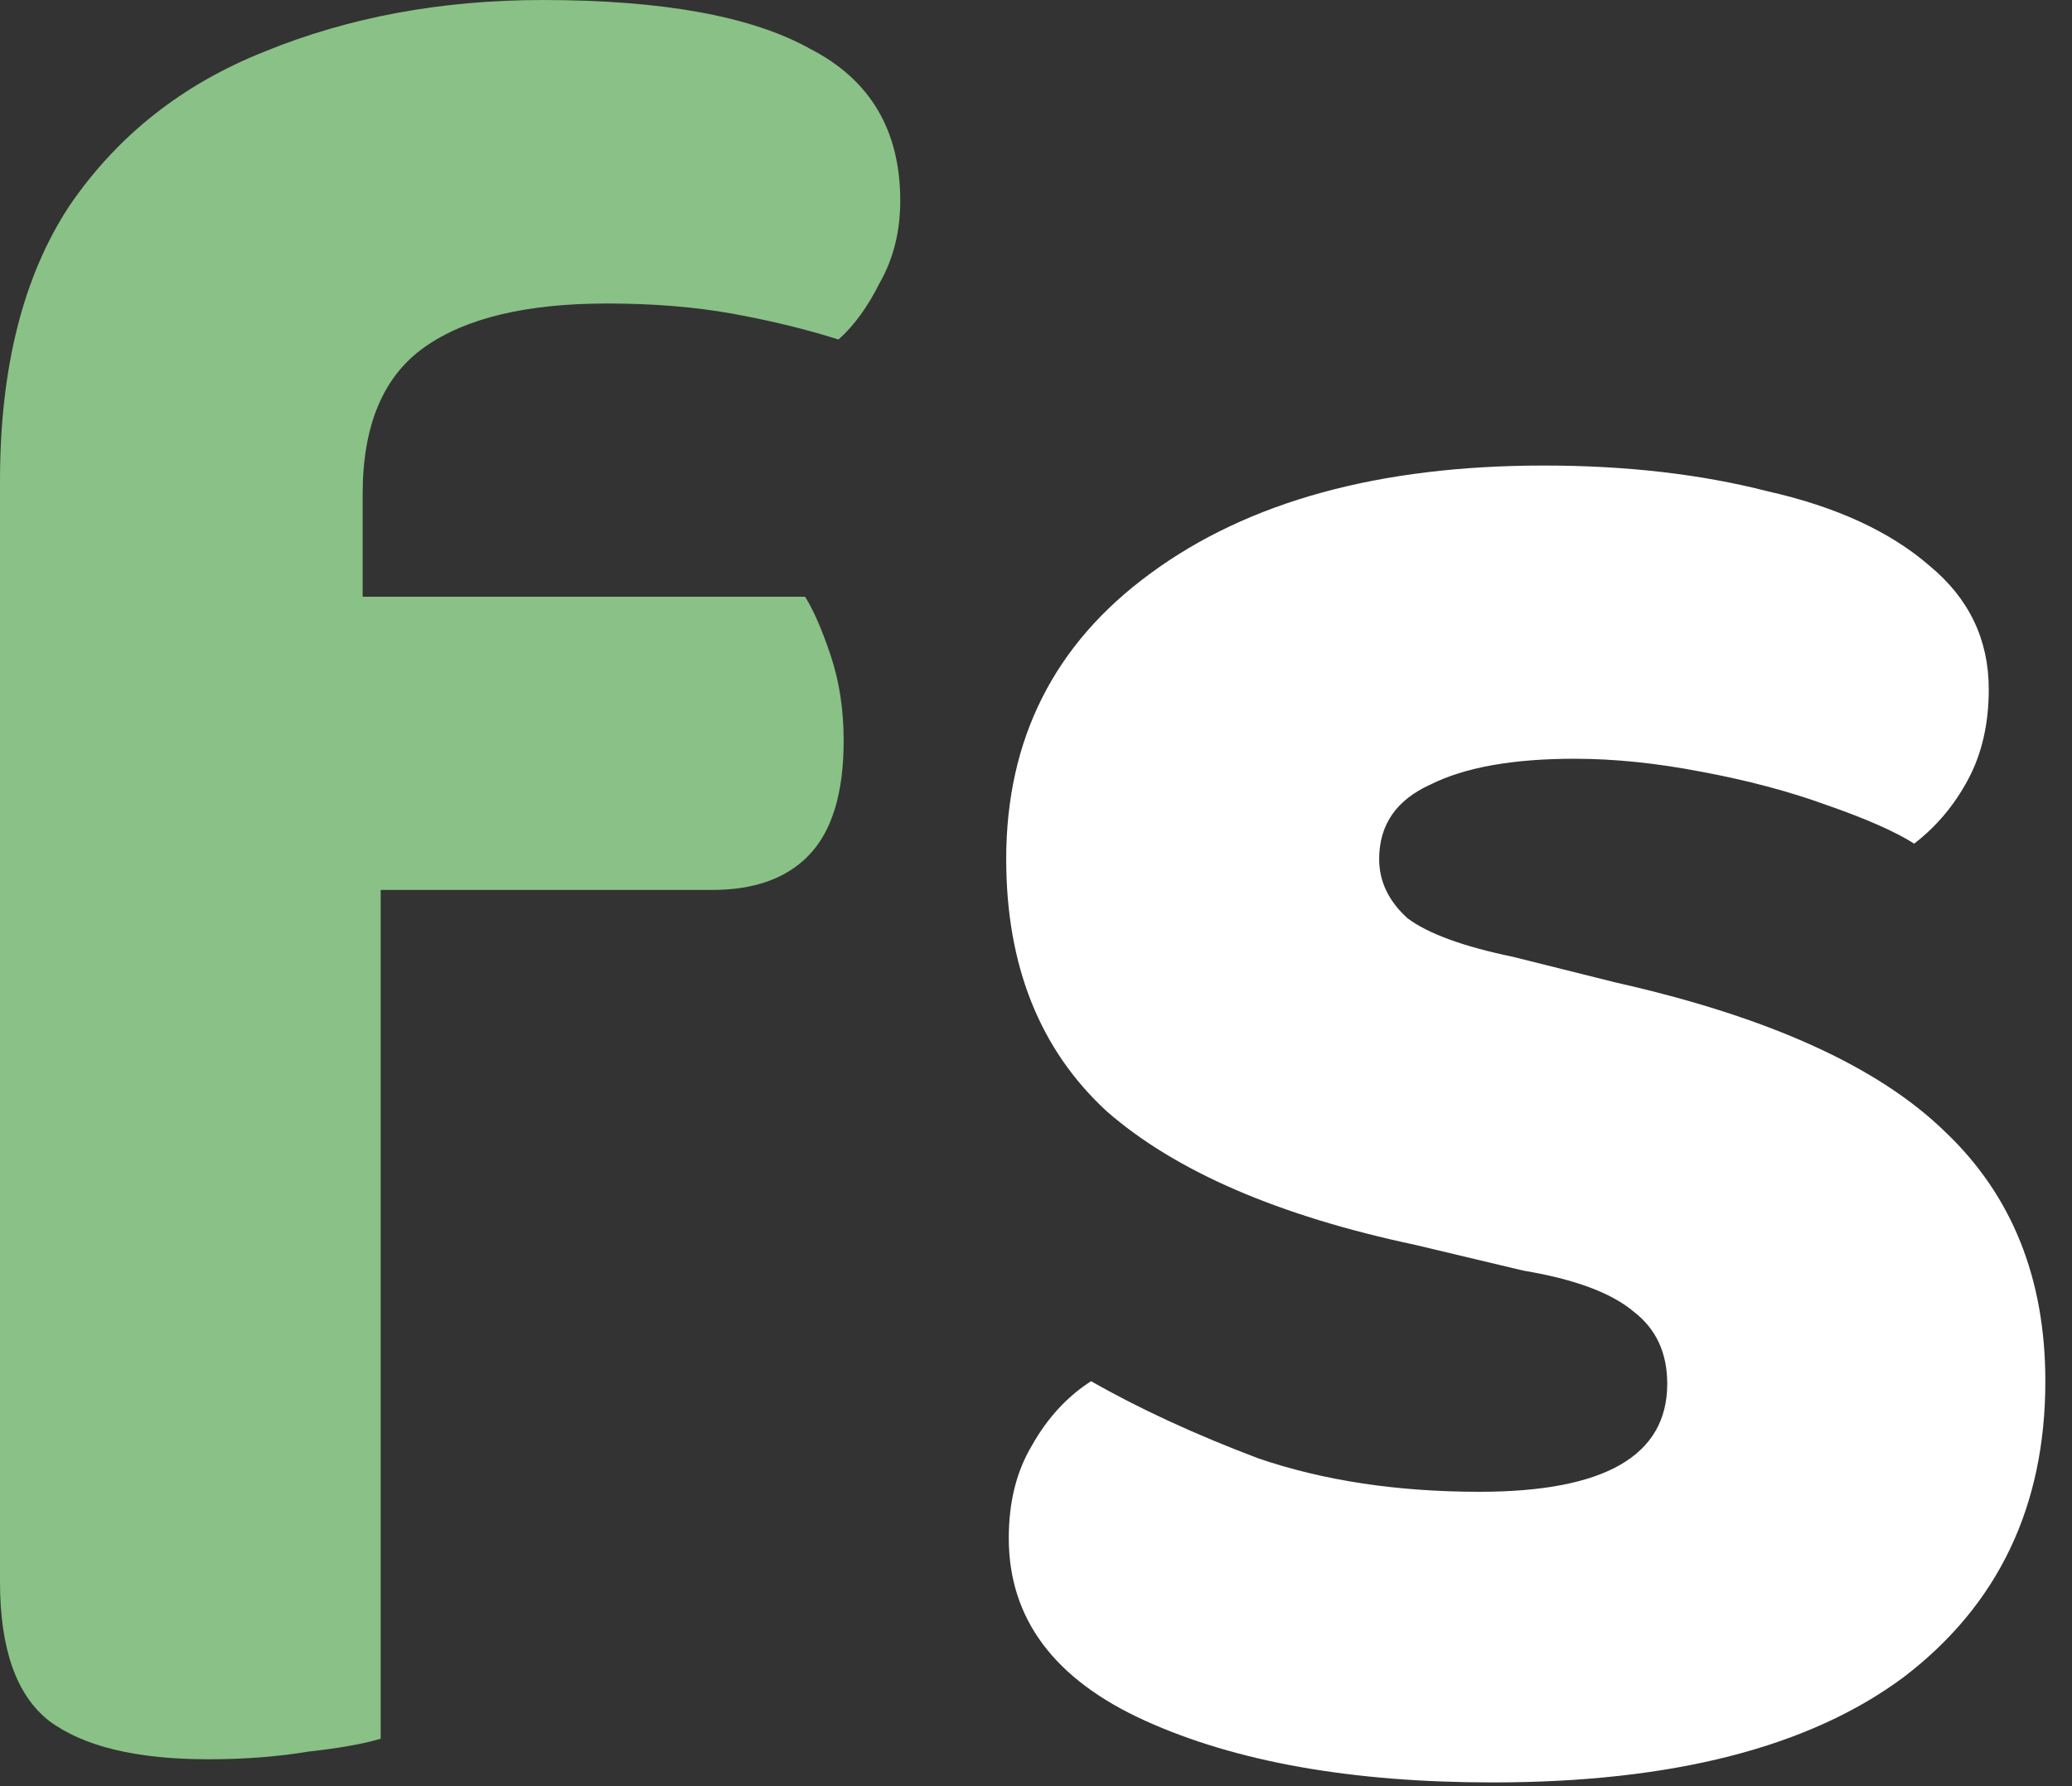 <svg width="29" height="25" viewBox="0 0 29 25" fill="none" xmlns="http://www.w3.org/2000/svg">
<rect x="0" y="0" width="29" height="25" fill="#333333" stroke="none"/>
<path d="M4.248 12.456V8.352H11.268C11.388 8.544 11.508 8.82 11.628 9.18C11.748 9.54 11.808 9.936 11.808 10.368C11.808 11.112 11.64 11.652 11.304 11.988C10.992 12.3 10.548 12.456 9.972 12.456H4.248ZM5.076 6.912V11.808H-3.40939e-05V6.732C-3.40939e-05 5.148 0.324 3.864 0.972 2.88C1.644 1.896 2.556 1.176 3.708 0.72C4.884 0.24 6.18 6.86646e-05 7.596 6.86646e-05C9.276 6.86646e-05 10.524 0.228 11.34 0.684C12.18 1.116 12.6 1.824 12.6 2.808C12.6 3.24 12.504 3.624 12.312 3.96C12.144 4.296 11.952 4.56 11.736 4.752C11.28 4.608 10.788 4.488 10.26 4.392C9.732 4.296 9.144 4.248 8.496 4.248C7.368 4.248 6.516 4.452 5.94 4.86C5.364 5.268 5.076 5.952 5.076 6.912ZM-3.40939e-05 10.764H5.328V24.336C5.088 24.408 4.752 24.468 4.32 24.516C3.888 24.588 3.42 24.624 2.916 24.624C1.908 24.624 1.164 24.444 0.684 24.084C0.228 23.724 -3.40939e-05 23.076 -3.40939e-05 22.14V10.764Z" fill="#8AC186"/>
<path d="M28.627 19.332C28.627 21.084 27.967 22.464 26.647 23.472C25.327 24.456 23.407 24.948 20.887 24.948C18.919 24.948 17.299 24.66 16.027 24.084C14.755 23.508 14.119 22.656 14.119 21.528C14.119 21.024 14.227 20.592 14.443 20.232C14.659 19.848 14.935 19.548 15.271 19.332C15.943 19.716 16.723 20.076 17.611 20.412C18.523 20.724 19.555 20.88 20.707 20.88C22.459 20.88 23.335 20.376 23.335 19.368C23.335 18.936 23.179 18.6 22.867 18.36C22.555 18.096 22.039 17.904 21.319 17.784L19.807 17.424C17.887 17.016 16.447 16.392 15.487 15.552C14.551 14.688 14.083 13.512 14.083 12.024C14.083 10.344 14.755 9.012 16.099 8.028C17.467 7.02 19.303 6.516 21.607 6.516C22.759 6.516 23.803 6.636 24.739 6.876C25.699 7.092 26.455 7.44 27.007 7.92C27.559 8.376 27.835 8.952 27.835 9.648C27.835 10.128 27.739 10.548 27.547 10.908C27.355 11.268 27.103 11.568 26.791 11.808C26.527 11.64 26.119 11.46 25.567 11.268C25.039 11.076 24.451 10.92 23.803 10.8C23.179 10.68 22.591 10.62 22.039 10.62C21.175 10.62 20.503 10.74 20.023 10.98C19.543 11.196 19.303 11.544 19.303 12.024C19.303 12.336 19.435 12.612 19.699 12.852C19.987 13.068 20.479 13.248 21.175 13.392L22.615 13.752C24.751 14.232 26.287 14.928 27.223 15.84C28.159 16.728 28.627 17.892 28.627 19.332Z" fill="#FFFFFF"/>
</svg>
